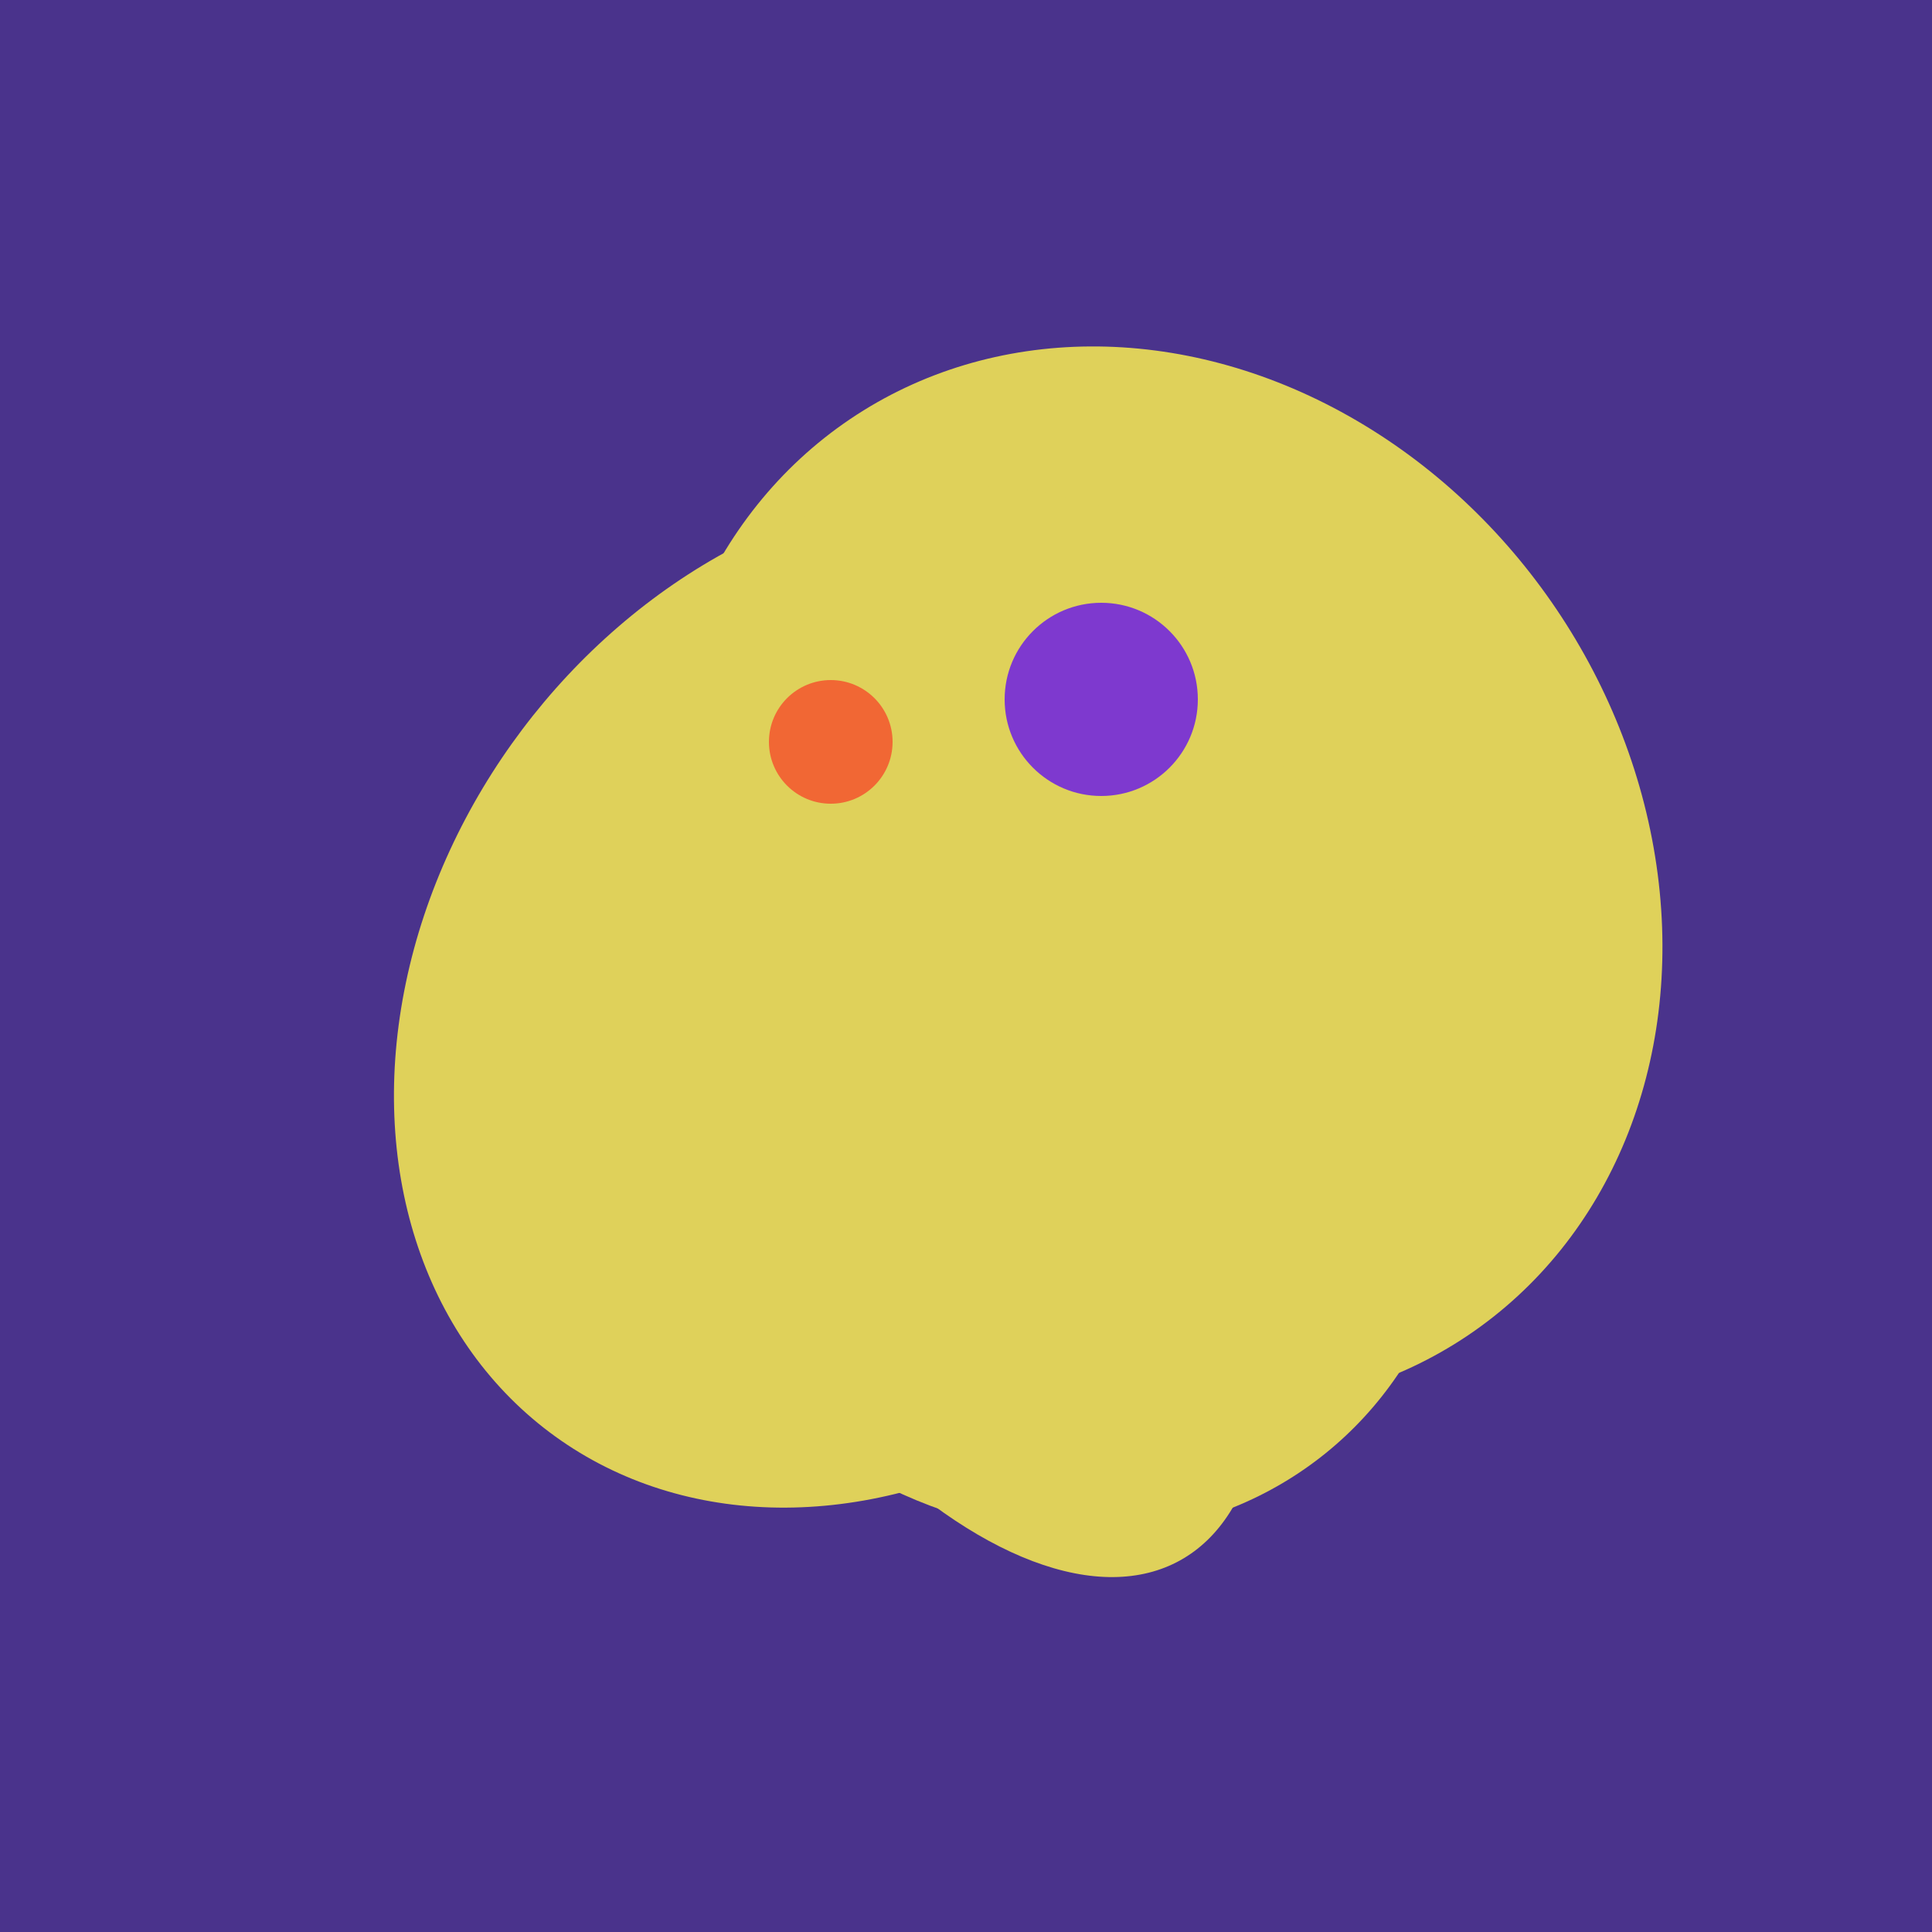 <svg width="500" height="500" xmlns="http://www.w3.org/2000/svg"><rect width="500" height="500" fill="#4a338c"/><ellipse cx="300" cy="227" rx="143" ry="124" transform="rotate(236, 300, 227)" fill="rgb(223,209,90)"/><ellipse cx="227" cy="258" rx="141" ry="115" transform="rotate(307, 227, 258)" fill="rgb(223,209,90)"/><ellipse cx="274" cy="244" rx="82" ry="120" transform="rotate(278, 274, 244)" fill="rgb(223,209,90)"/><ellipse cx="264" cy="260" rx="55" ry="51" transform="rotate(185, 264, 260)" fill="rgb(223,209,90)"/><ellipse cx="253" cy="272" rx="131" ry="105" transform="rotate(204, 253, 272)" fill="rgb(223,209,90)"/><ellipse cx="267" cy="282" rx="106" ry="121" transform="rotate(141, 267, 282)" fill="rgb(223,209,90)"/><ellipse cx="239" cy="284" rx="67" ry="137" transform="rotate(151, 239, 284)" fill="rgb(223,209,90)"/><ellipse cx="274" cy="244" rx="82" ry="120" transform="rotate(278, 274, 244)" fill="rgb(223,209,90)"/><ellipse cx="264" cy="260" rx="55" ry="51" transform="rotate(185, 264, 260)" fill="rgb(223,209,90)"/><ellipse cx="253" cy="272" rx="131" ry="105" transform="rotate(204, 253, 272)" fill="rgb(223,209,90)"/><circle cx="215" cy="192" r="16" fill="rgb(241,103,52)" /><circle cx="285" cy="181" r="25" fill="rgb(126,57,207)" /></svg>